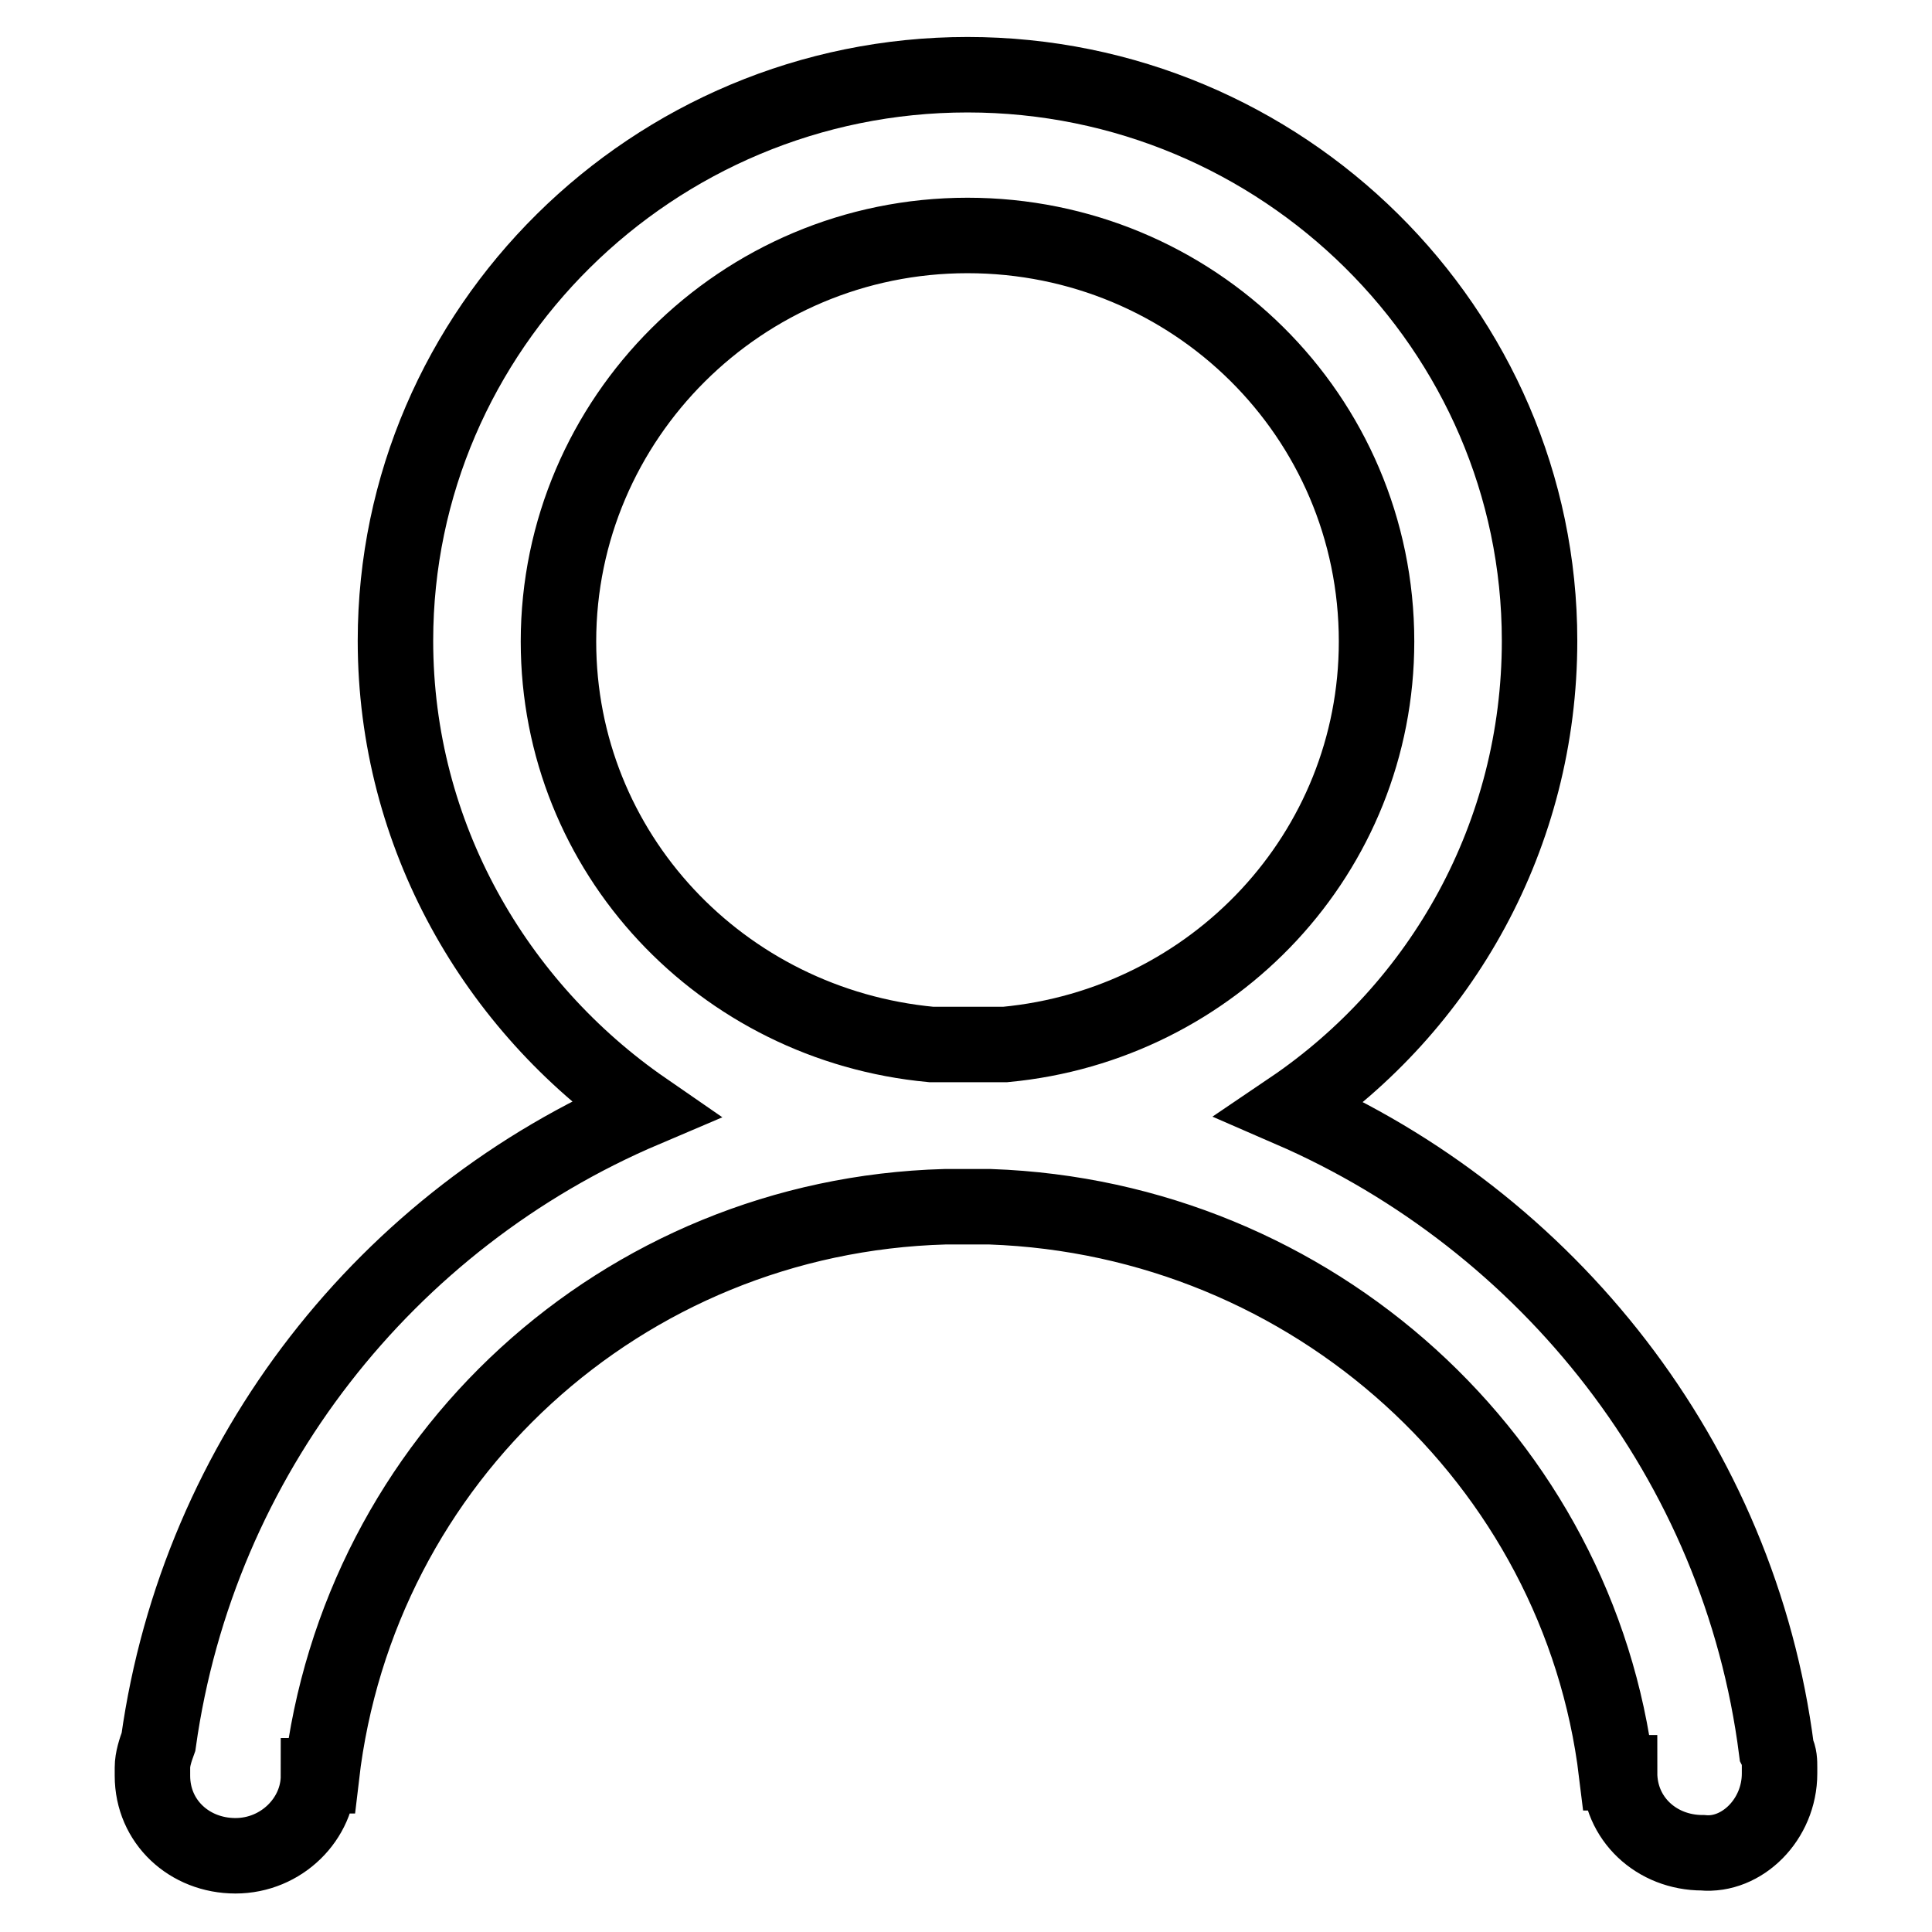 <?xml version="1.0" encoding="utf-8"?>
<!-- Svg Vector Icons : http://www.onlinewebfonts.com/icon -->
<!DOCTYPE svg PUBLIC "-//W3C//DTD SVG 1.1//EN" "http://www.w3.org/Graphics/SVG/1.1/DTD/svg11.dtd">
<svg version="1.1" xmlns="http://www.w3.org/2000/svg" xmlns:xlink="http://www.w3.org/1999/xlink" x="0px" y="0px" viewBox="0 0 256 256" enable-background="new 0 0 256 256" xml:space="preserve">
<g> <path stroke-width="10" fill-opacity="0" stroke="#000000"  d="M235.8,235L235.8,235v-0.4v-0.4c0-0.8,0-1.5-0.4-2.3c-4.9-38.3-30.3-70.1-64.4-84.9 c20.1-13.6,33-36.4,33-62.1c0-41.3-34.1-75-75.8-75c-41.7,0-75.8,33.7-75.8,75c0,25.8,13.3,48.5,33,62.1 C51.3,161.5,26.3,193,21,230.8c-0.4,1.1-0.8,2.3-0.8,3.4v1.1c0,6.1,4.9,10.6,11,10.6s11-4.9,11-10.6l0,0h0.4 c4.9-42,39.8-74.2,82.6-75.4c1.1,0,1.9,0,3,0c1.1,0,1.9,0,3,0c42.8,1.5,78,33.7,83,75h0.4l0,0c0,6.1,4.9,10.6,11,10.6 C230.8,246,235.8,241.1,235.8,235L235.8,235z M74,85c0-29.5,24.2-53.8,54.2-53.8c29.9,0,54.2,23.9,54.2,53.8 c0,28-21.6,50.8-49.2,53.4c-1.5,0-3.4,0-4.9,0c-1.5,0-3.4,0-4.9,0C95.6,135.8,74,113,74,85z"/></g>
</svg>
